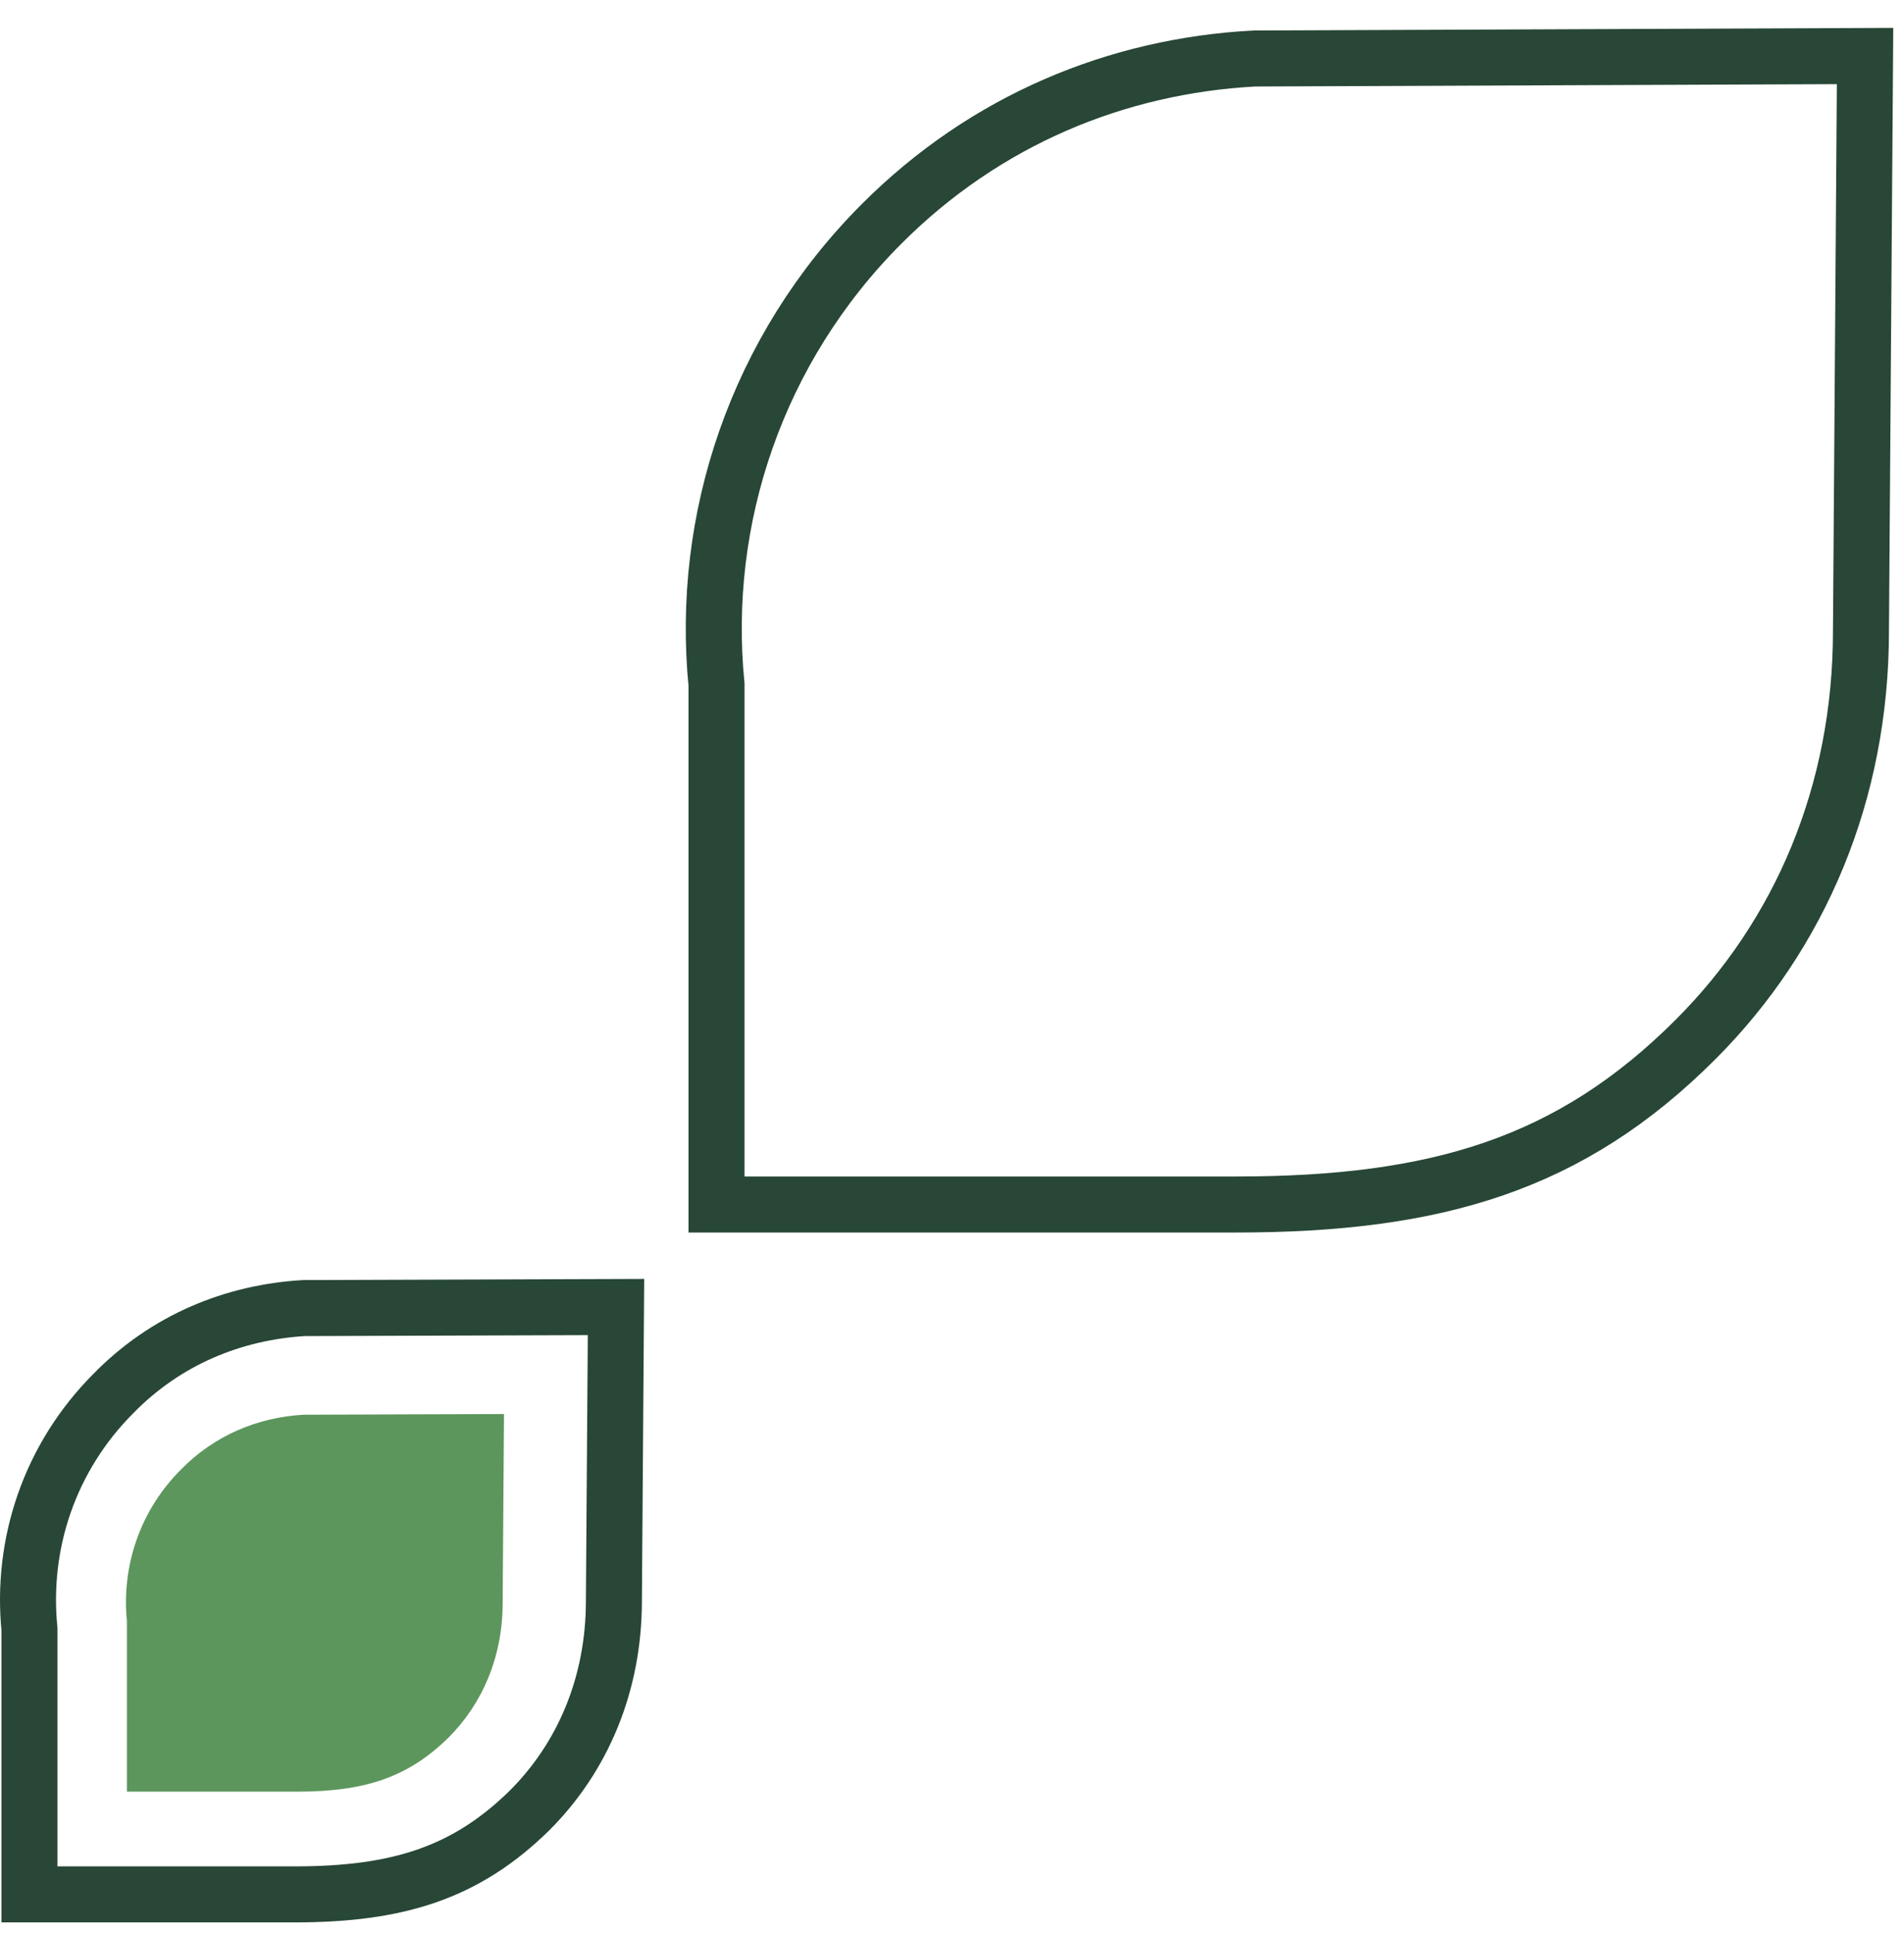 <svg width="68" height="69" viewBox="0 0 68 69" fill="none" xmlns="http://www.w3.org/2000/svg">
<path d="M31.487 7.991C27.02 12.462 25.006 18.54 25.59 24.443V43H44.129C51.311 43 56.099 41.568 60.566 37.097C64.274 33.386 66.463 28.33 66.463 22.515L66.609 2L44.8 2.088C39.896 2.351 35.195 4.279 31.487 7.991Z" stroke="#284736" stroke-width="2" stroke-miterlimit="10"/>
<path d="M4.055 49.741C1.765 52.033 0.751 55.115 1.052 58.158V67.628H10.512C14.191 67.628 16.631 66.876 18.922 64.622C20.799 62.743 21.925 60.15 21.925 57.144L22 46.66L10.85 46.697C8.335 46.848 5.932 47.825 4.055 49.741Z" stroke="#284736" stroke-width="2" stroke-miterlimit="10"/>
<path d="M6.463 52.461C4.991 53.934 4.339 55.915 4.532 57.872V63.96H10.614C12.98 63.96 14.549 63.477 16.021 62.028C17.228 60.819 17.952 59.153 17.952 57.22L18 50.48L10.832 50.504C9.215 50.6 7.67 51.229 6.463 52.461Z" fill="#5C965C"/>
</svg>

